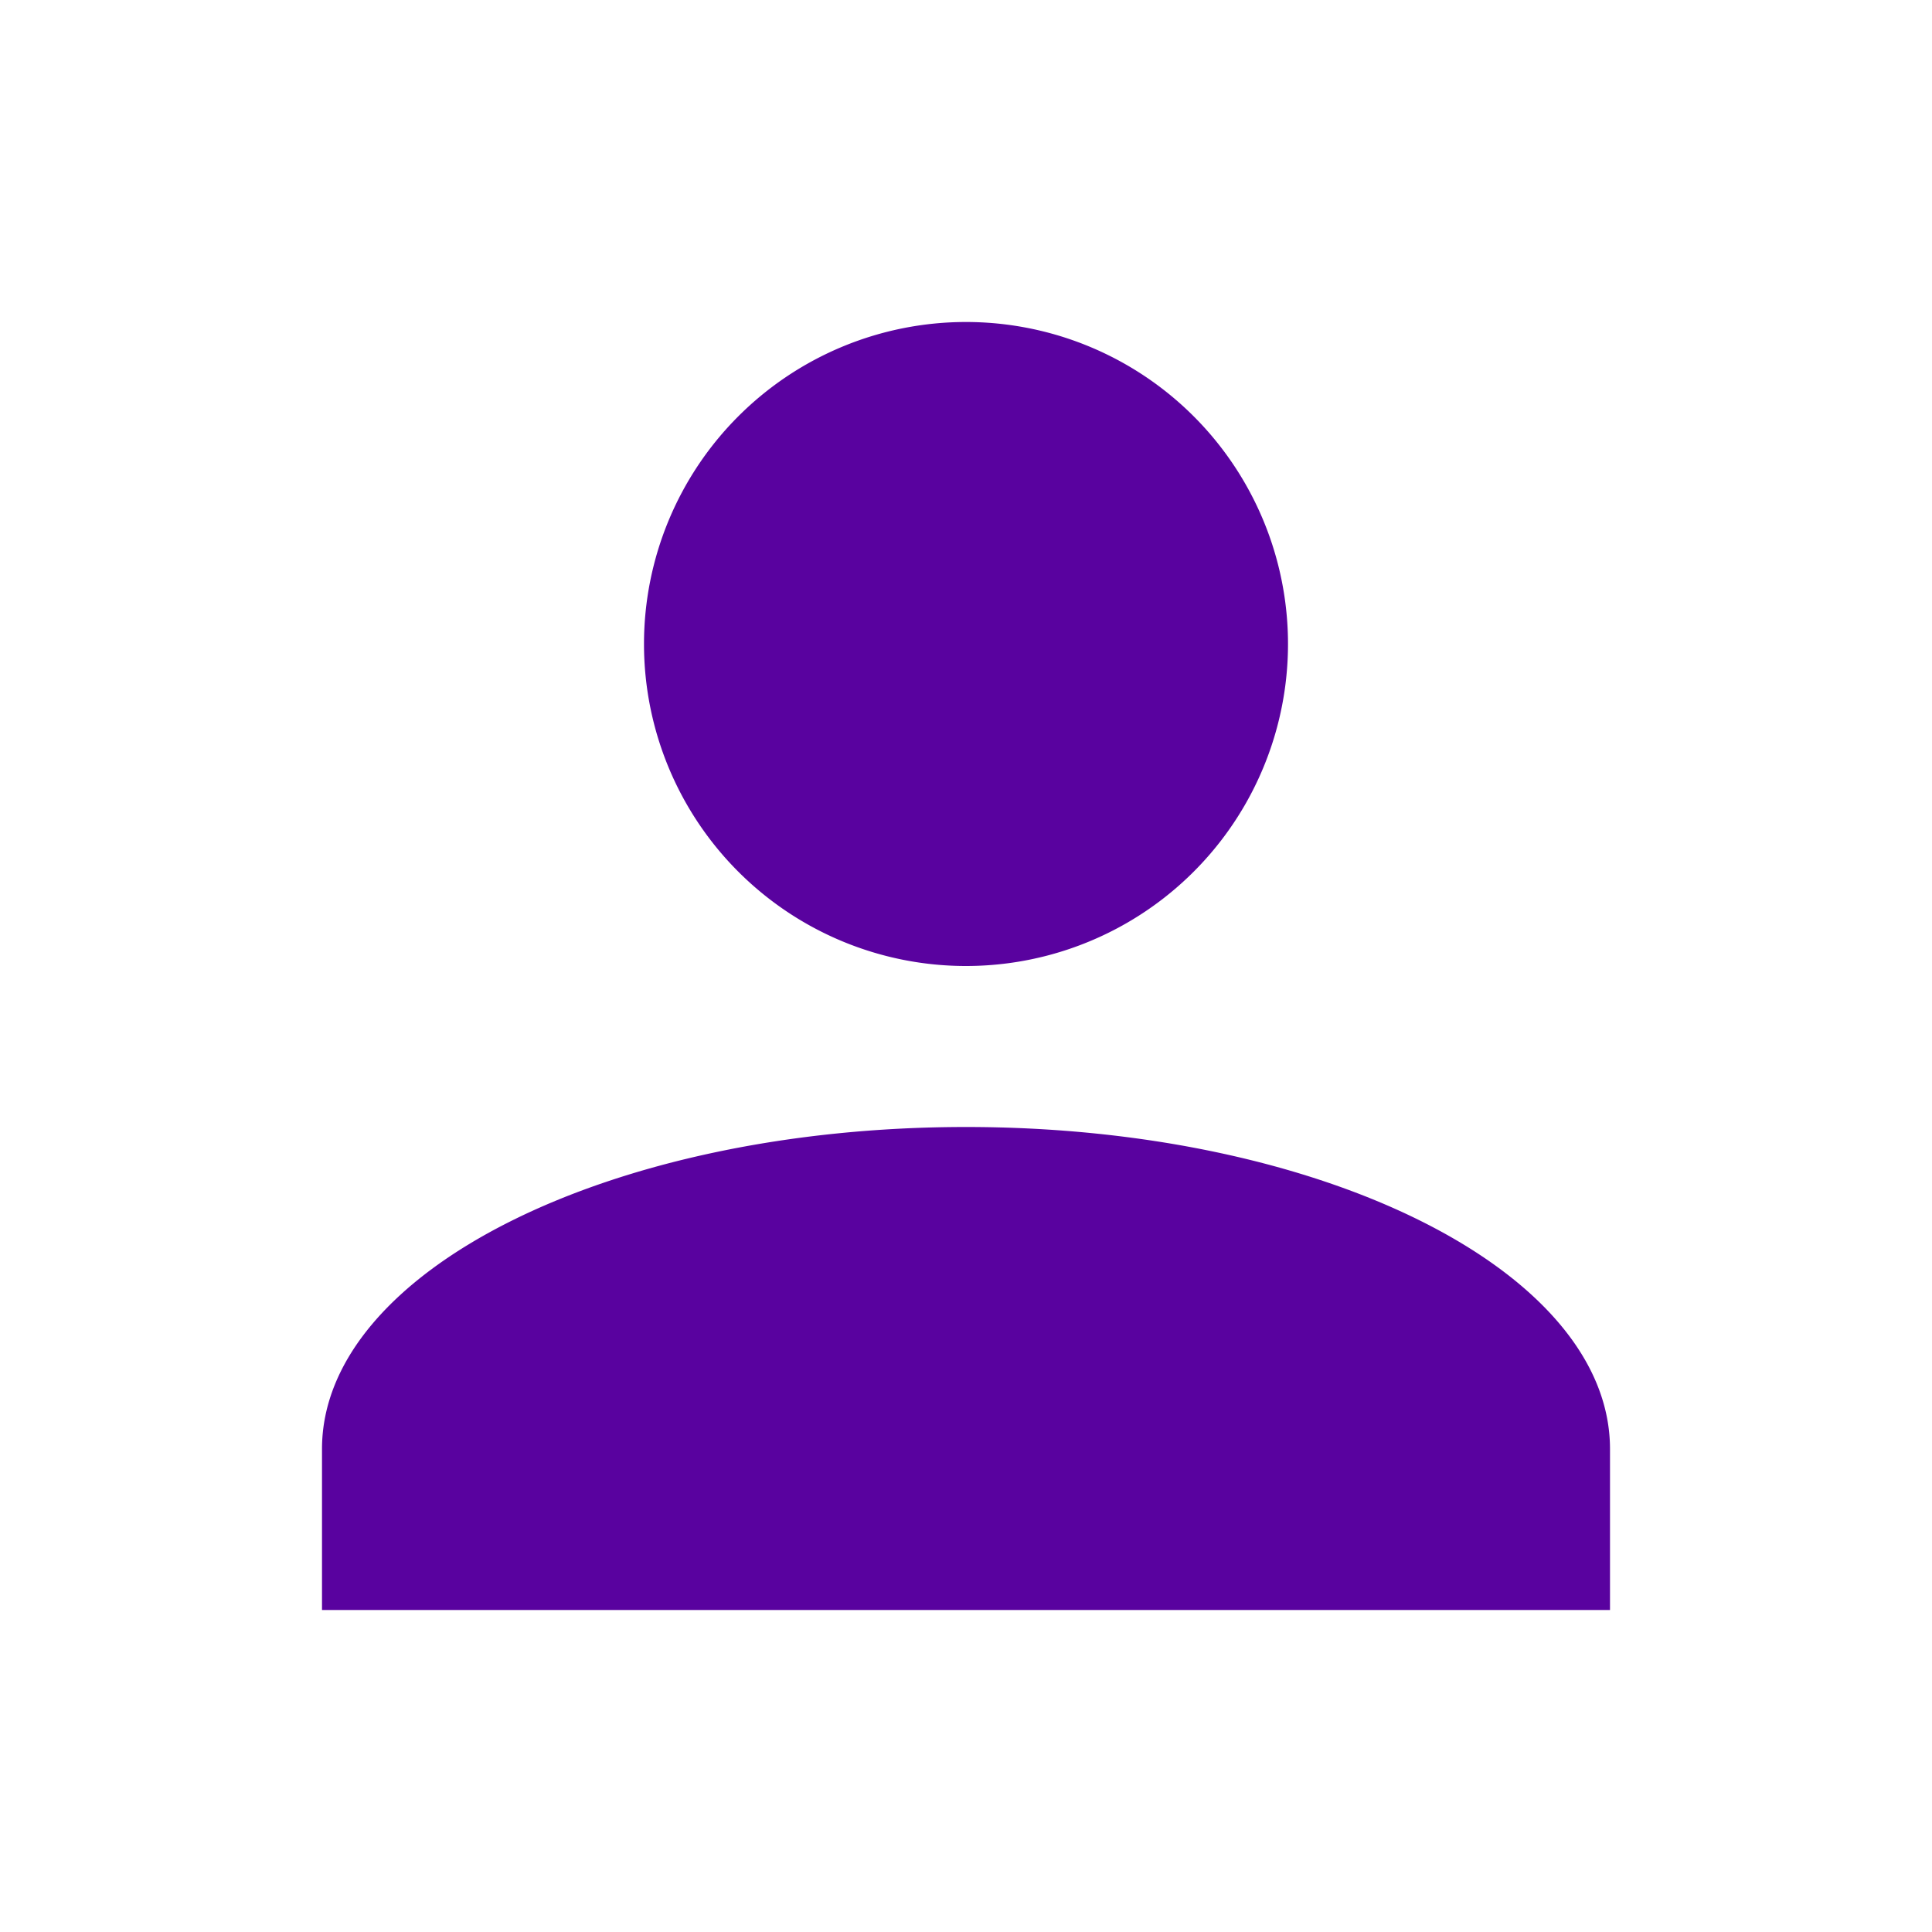 <svg xmlns="http://www.w3.org/2000/svg" viewBox="0 0 24 24" width="18px" height="18px">
    <path fill="#59029F" d="M12,4A4,4 0 0,1 16,8A4,4 0 0,1 12,12A4,4 0 0,1 8,8A4,4 0 0,1 12,4M12,14C16.42,14 20,15.79 20,18V20H4V18C4,15.79 7.58,14 12,14Z" />
</svg>
